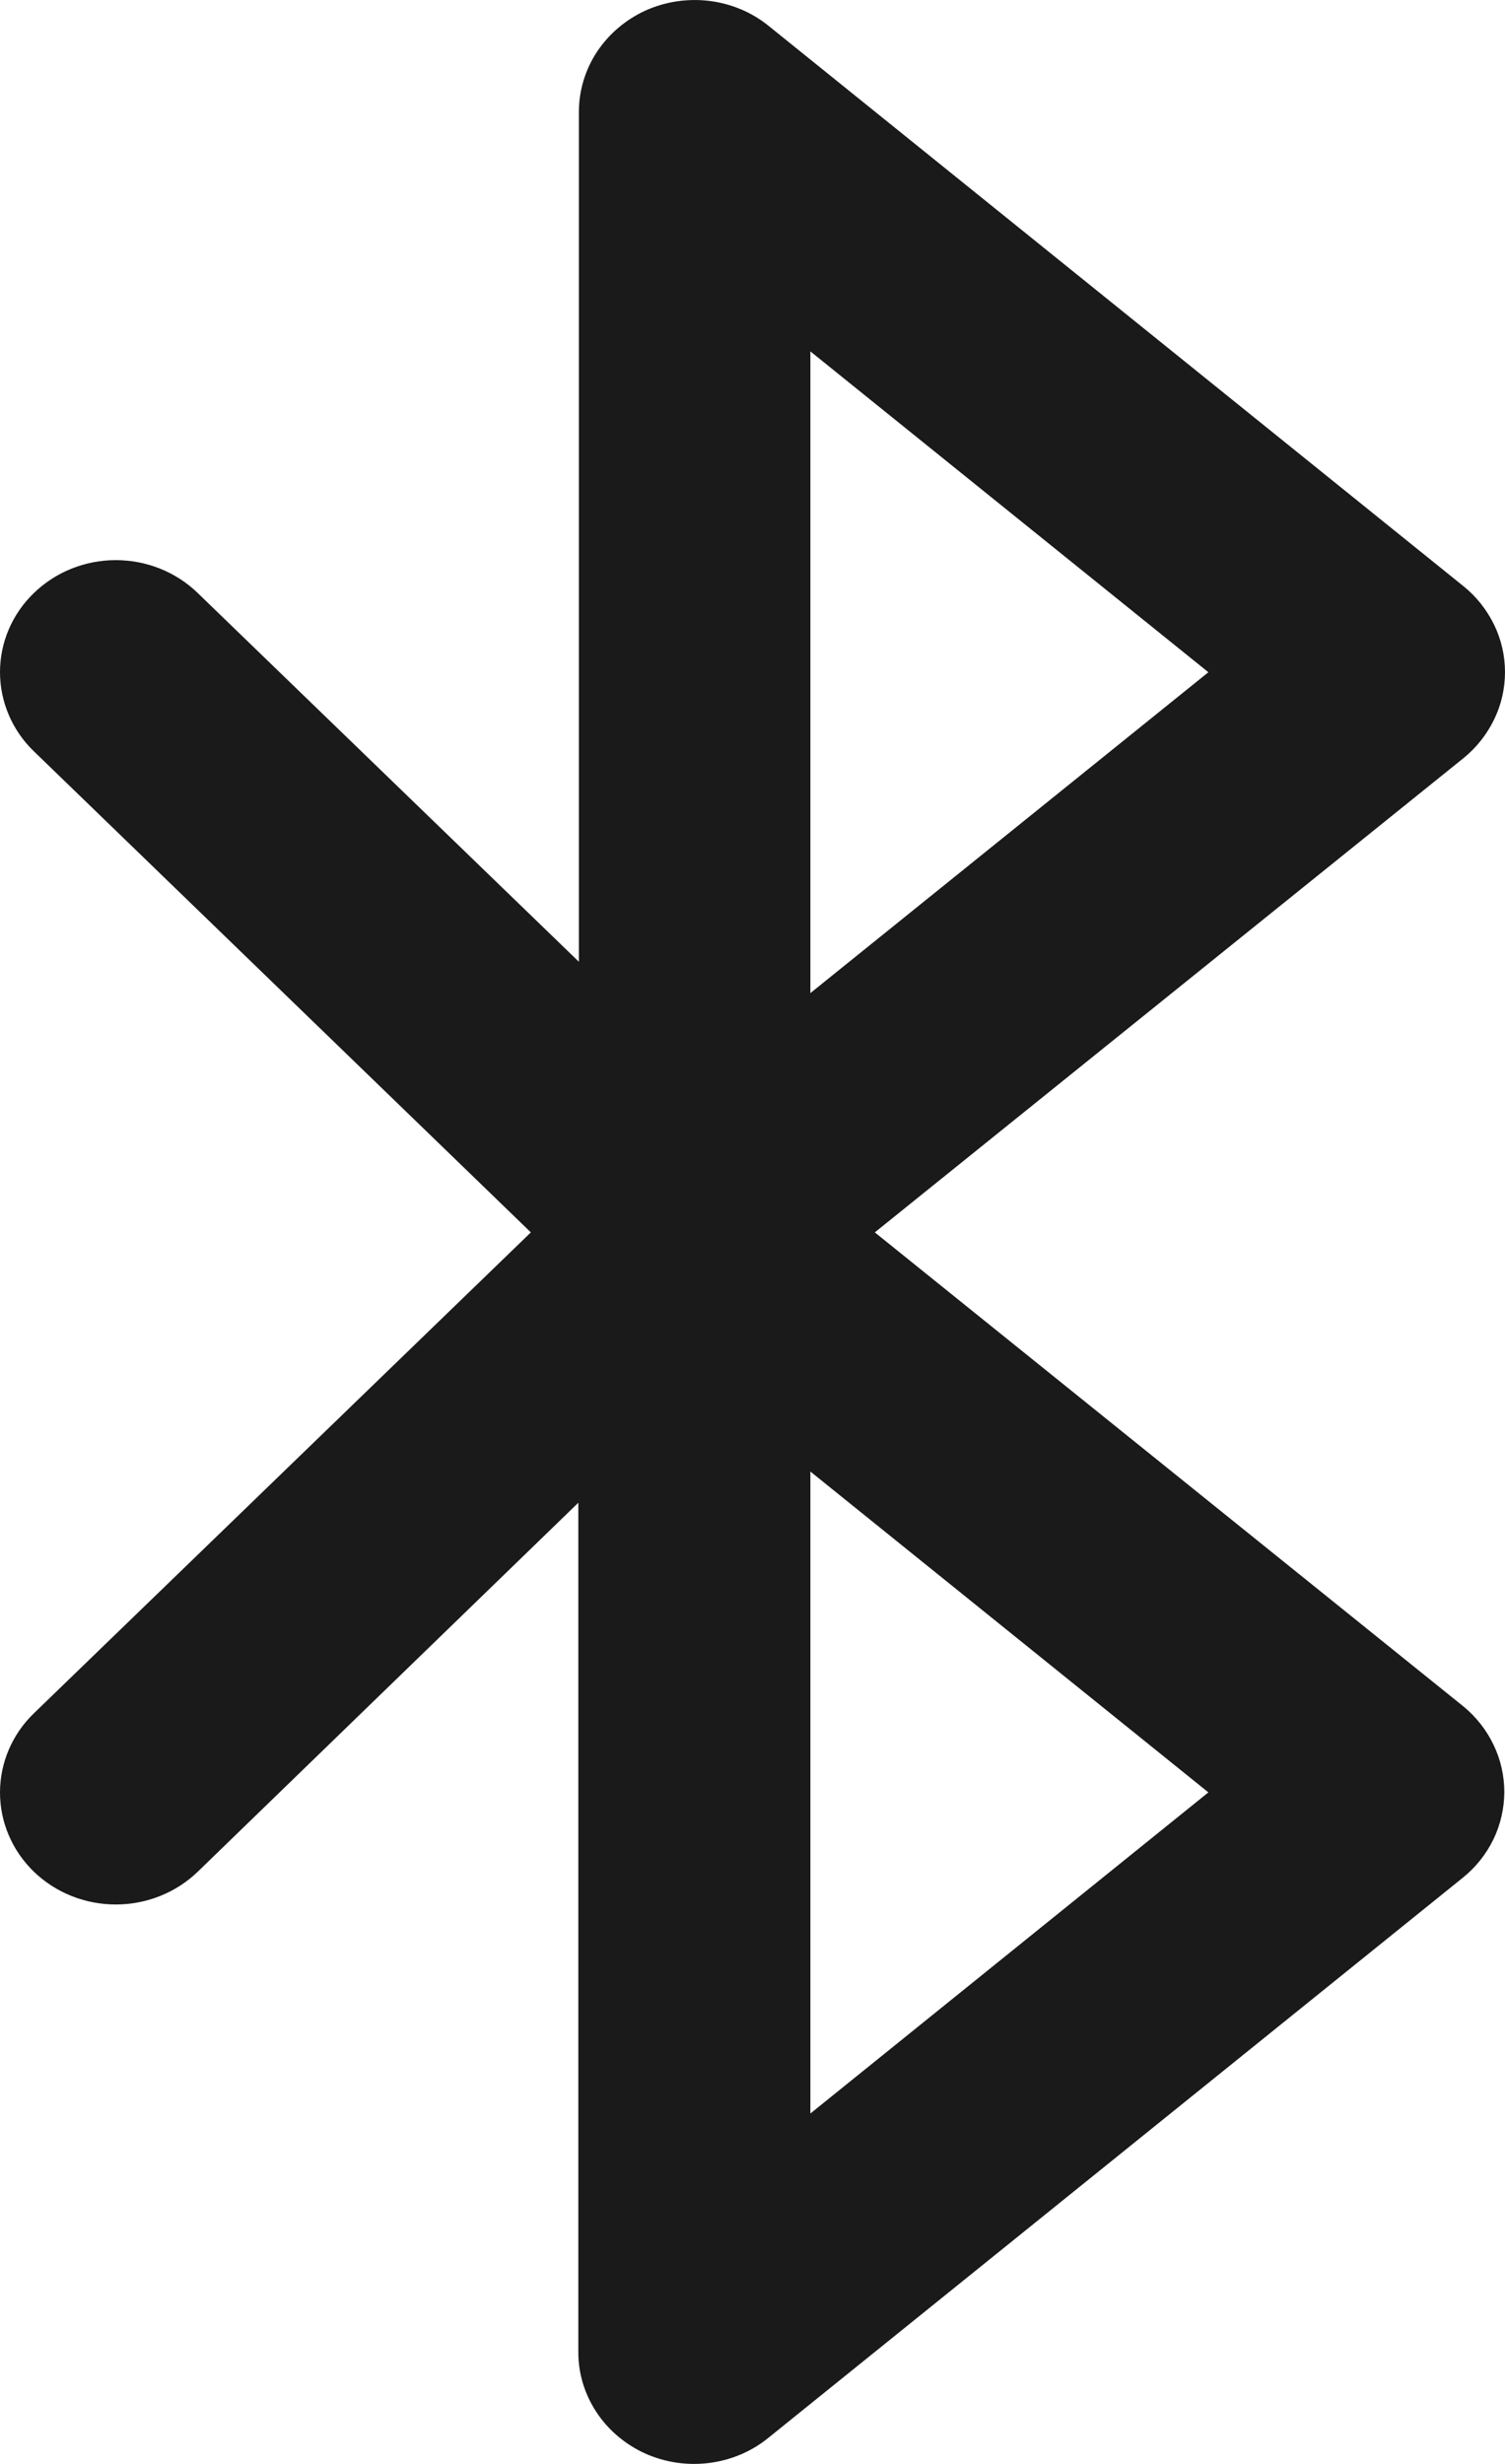 <?xml version="1.0" encoding="UTF-8"?>
<svg xmlns="http://www.w3.org/2000/svg" width="11" height="18" viewBox="0 0 11 18" fill="none">
  <path d="M10.696 12.466L6.394 9.003L10.696 5.539C10.791 5.462 10.867 5.366 10.92 5.257C10.973 5.149 11 5.03 11 4.91C11 4.79 10.973 4.672 10.92 4.563C10.867 4.455 10.791 4.358 10.696 4.282L5.619 0.19C5.496 0.09 5.346 0.027 5.187 0.007C5.028 -0.013 4.866 0.011 4.72 0.076C4.575 0.142 4.452 0.246 4.365 0.376C4.278 0.507 4.232 0.659 4.231 0.814V7.026L1.445 4.332C1.286 4.178 1.071 4.092 0.846 4.092C0.622 4.092 0.407 4.178 0.248 4.332C0.089 4.485 0 4.693 0 4.91C0 5.127 0.089 5.336 0.248 5.489L3.88 9.003L0.248 12.516C0.089 12.669 -1.20589e-08 12.878 0 13.095C1.20589e-08 13.312 0.089 13.52 0.248 13.674C0.407 13.827 0.622 13.913 0.846 13.913C1.071 13.913 1.286 13.827 1.445 13.674L4.227 10.978V17.186C4.227 17.341 4.274 17.493 4.361 17.624C4.447 17.754 4.571 17.858 4.716 17.924C4.862 17.989 5.023 18.013 5.182 17.993C5.342 17.973 5.492 17.91 5.615 17.81L10.691 13.718C10.786 13.642 10.862 13.546 10.915 13.438C10.967 13.33 10.994 13.213 10.995 13.093C10.995 12.974 10.969 12.856 10.917 12.748C10.865 12.639 10.79 12.543 10.696 12.466ZM5.923 2.567L8.832 4.911L5.923 7.255V2.567ZM5.923 15.44V10.75L8.832 13.094L5.923 15.44Z" fill="#1A1A1A"></path>
</svg>
